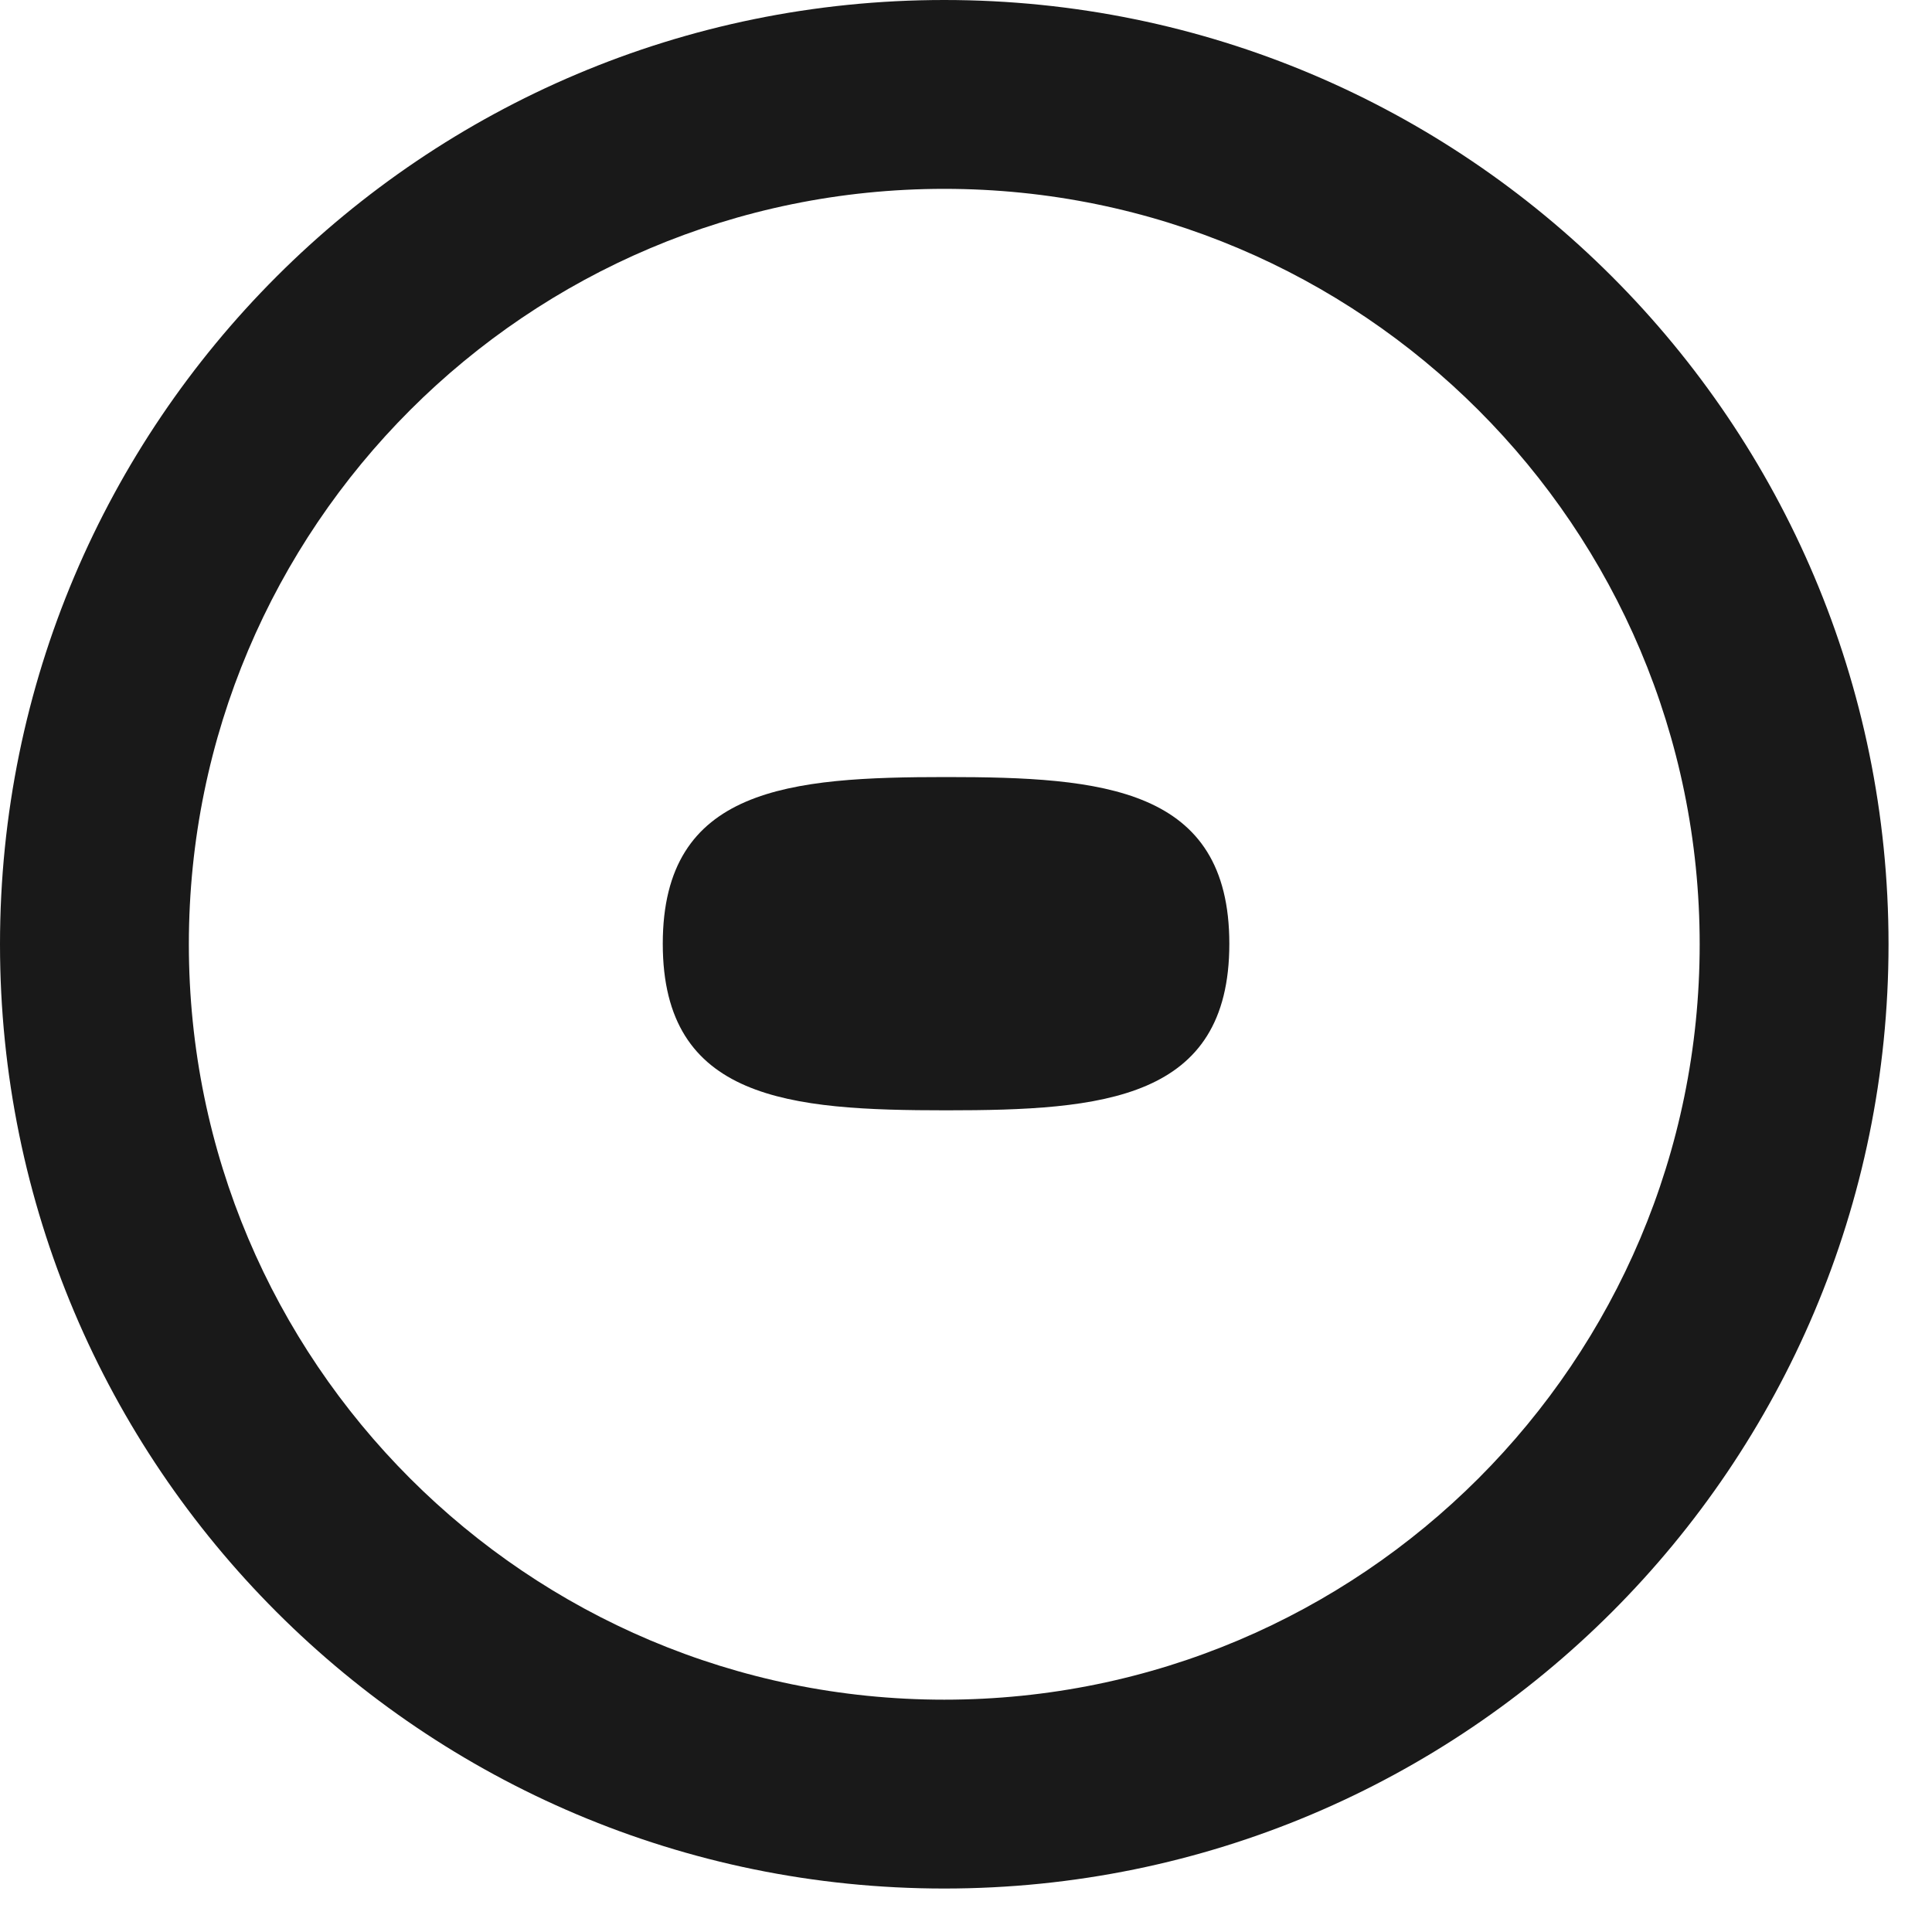 <svg width="20" height="20" viewBox="0 0 20 20" fill="none" xmlns="http://www.w3.org/2000/svg">
<path d="M19.55 9.775C19.55 15.174 15.174 19.55 9.775 19.55C4.376 19.55 0 15.174 0 9.775C0 4.376 4.376 0 9.775 0C15.174 0 19.55 4.376 19.55 9.775ZM1.955 9.775C1.955 14.094 5.456 17.595 9.775 17.595C14.094 17.595 17.595 14.094 17.595 9.775C17.595 5.456 14.094 1.955 9.775 1.955C5.456 1.955 1.955 5.456 1.955 9.775Z" fill="black" fill-opacity="0.9"/>
<path d="M12.726 9.77C12.726 11.389 11.414 11.494 9.795 11.494C8.175 11.494 6.861 11.389 6.861 9.77C6.861 8.15 8.175 8.044 9.795 8.044C11.414 8.044 12.726 8.15 12.726 9.77Z" fill="black" fill-opacity="0.9"/>
</svg>
